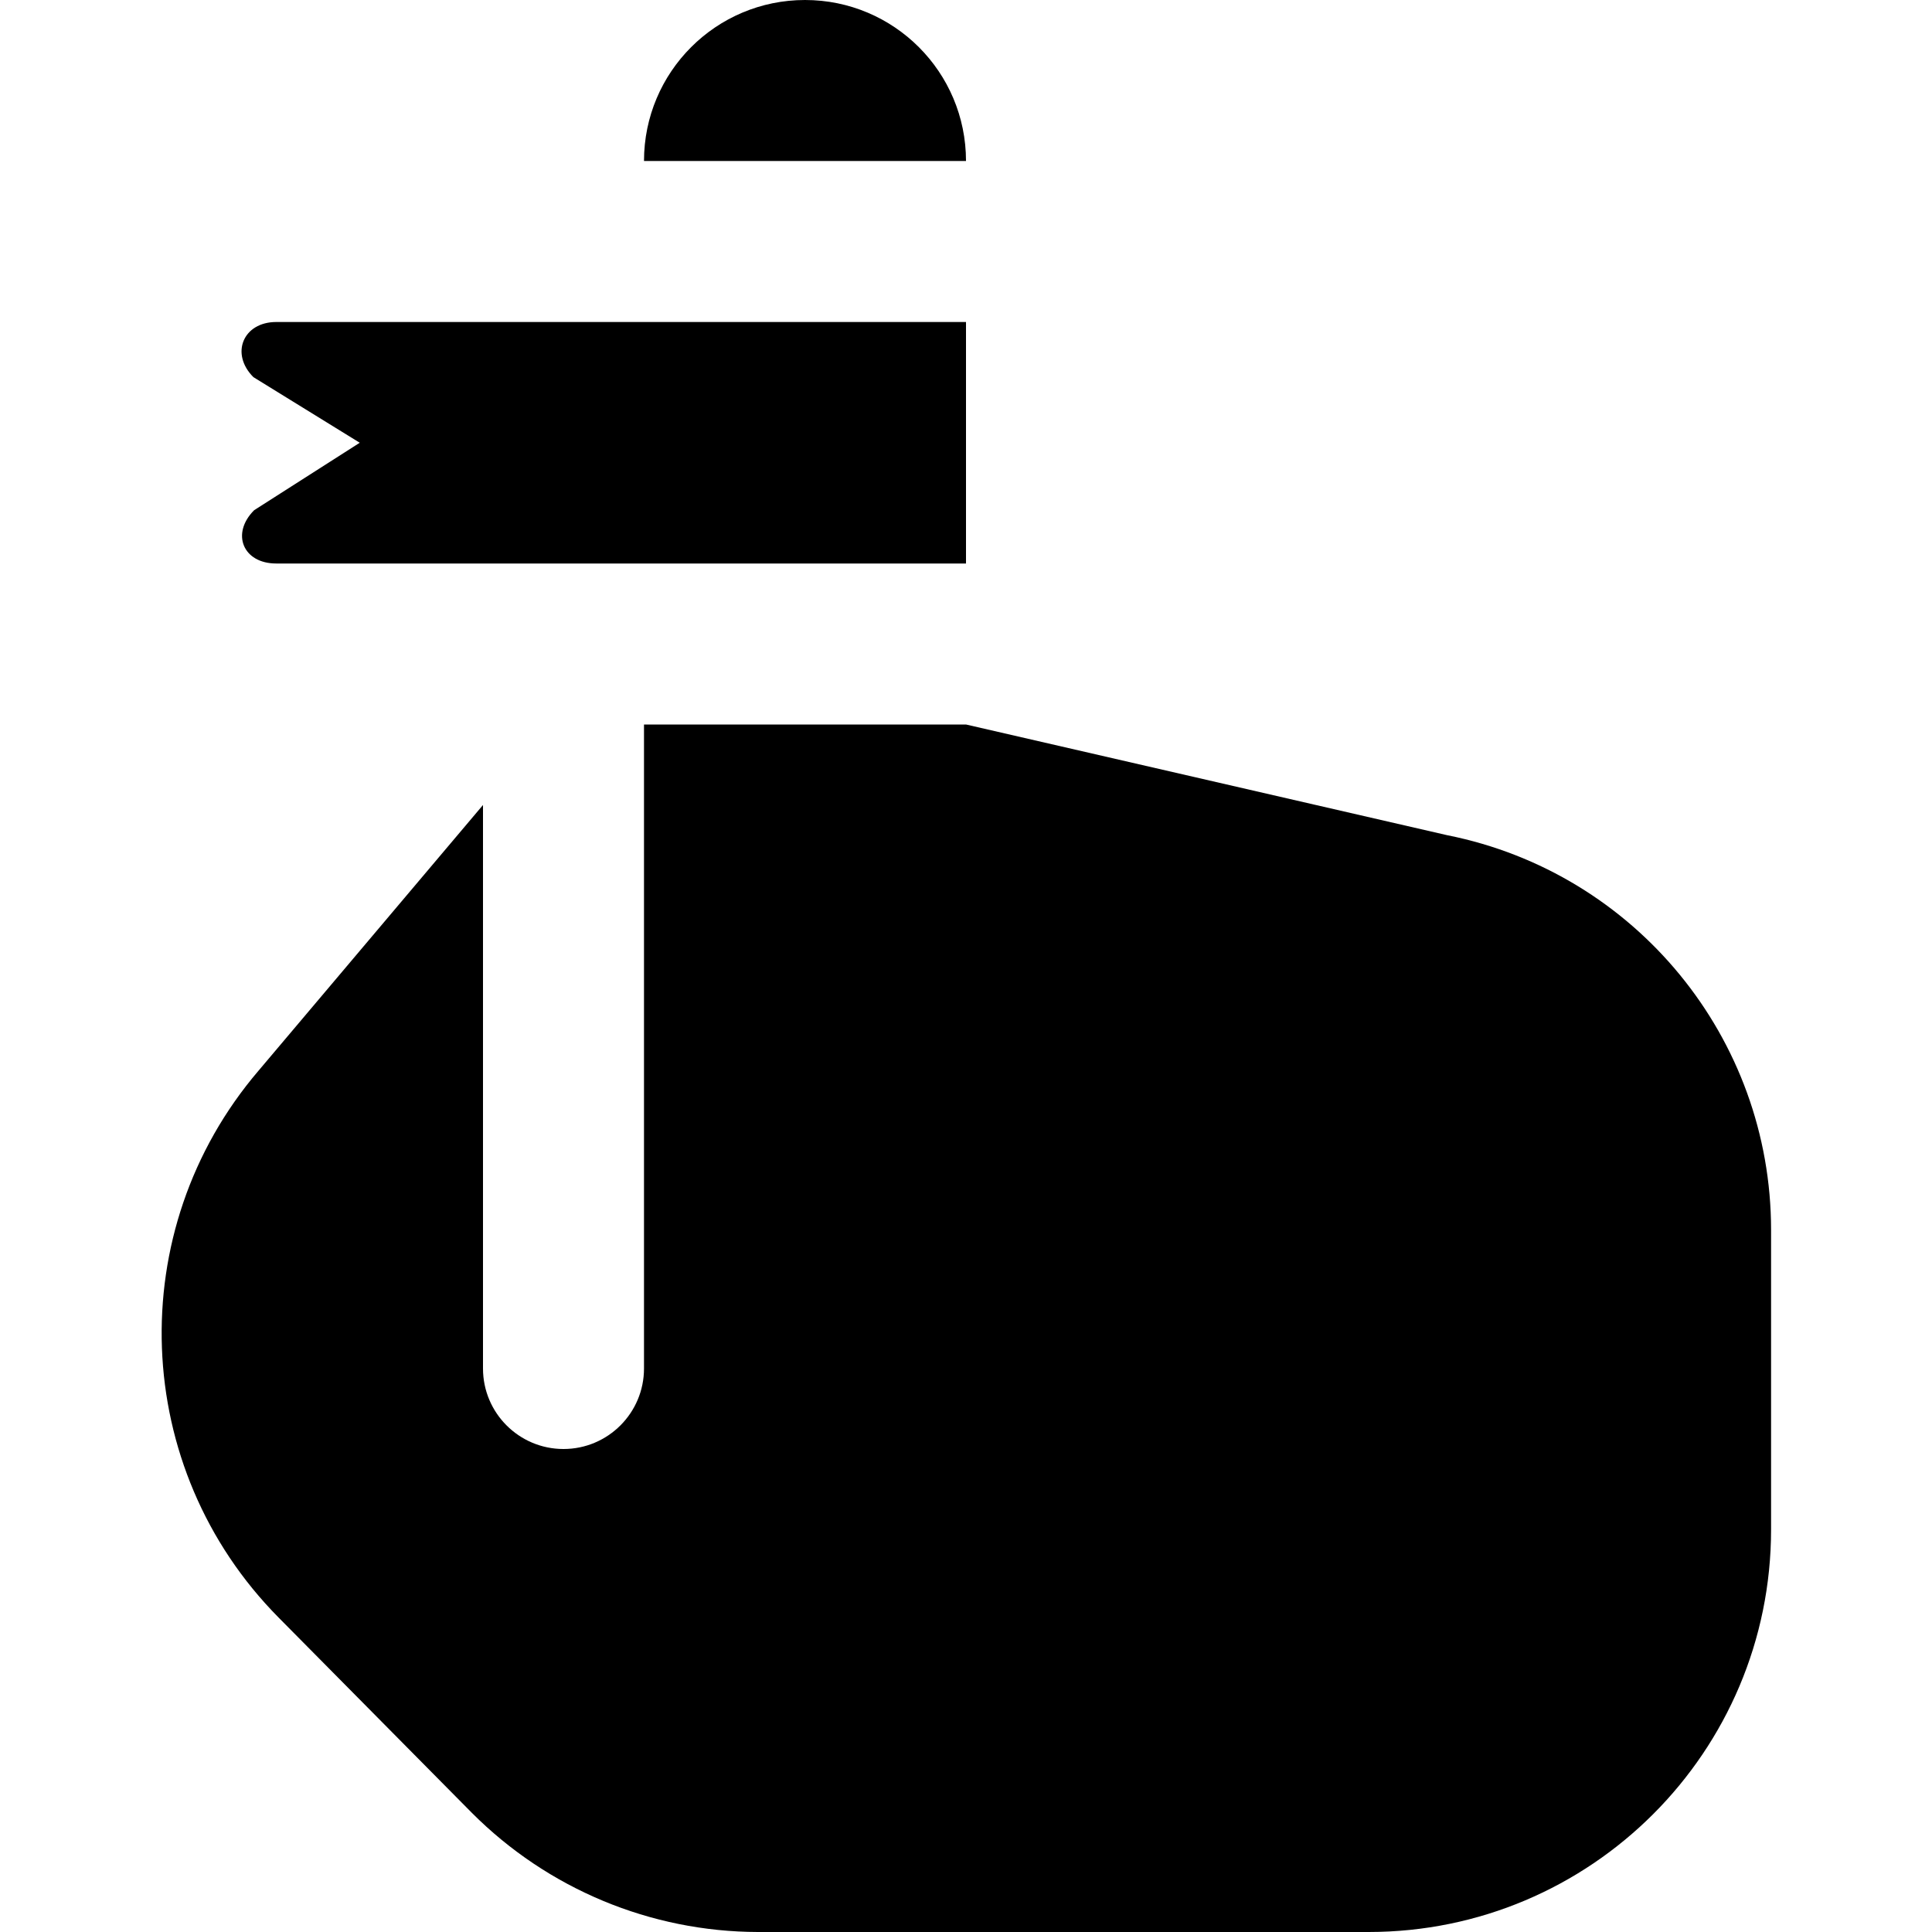 <?xml version="1.0" encoding="UTF-8"?>
<svg xmlns="http://www.w3.org/2000/svg" id="Layer_1" data-name="Layer 1" viewBox="0 0 24 24" width="512" height="512"><path d="M12,7H3.431c-.412,0-.565-.371-.274-.662l1.312-.838-1.321-.815c-.291-.291-.128-.685,.284-.685H12v3Zm0-5h0c0-1.105-.895-2-2-2s-2,.895-2,2h0s4,0,4,0Zm5.981,8.376l-5.981-1.376h-4v8c0,.552-.448,1-1,1s-1-.448-1-1v-7s-2.788,3.3-2.788,3.3c-1.696,1.985-1.588,4.938,.249,6.794l2.4,2.425c.942,.945,2.22,1.478,3.554,1.481h7.586c2.761,0,5-2.238,5-5v-3.721c0-2.383-1.682-4.435-4.019-4.903Z"/></svg>
